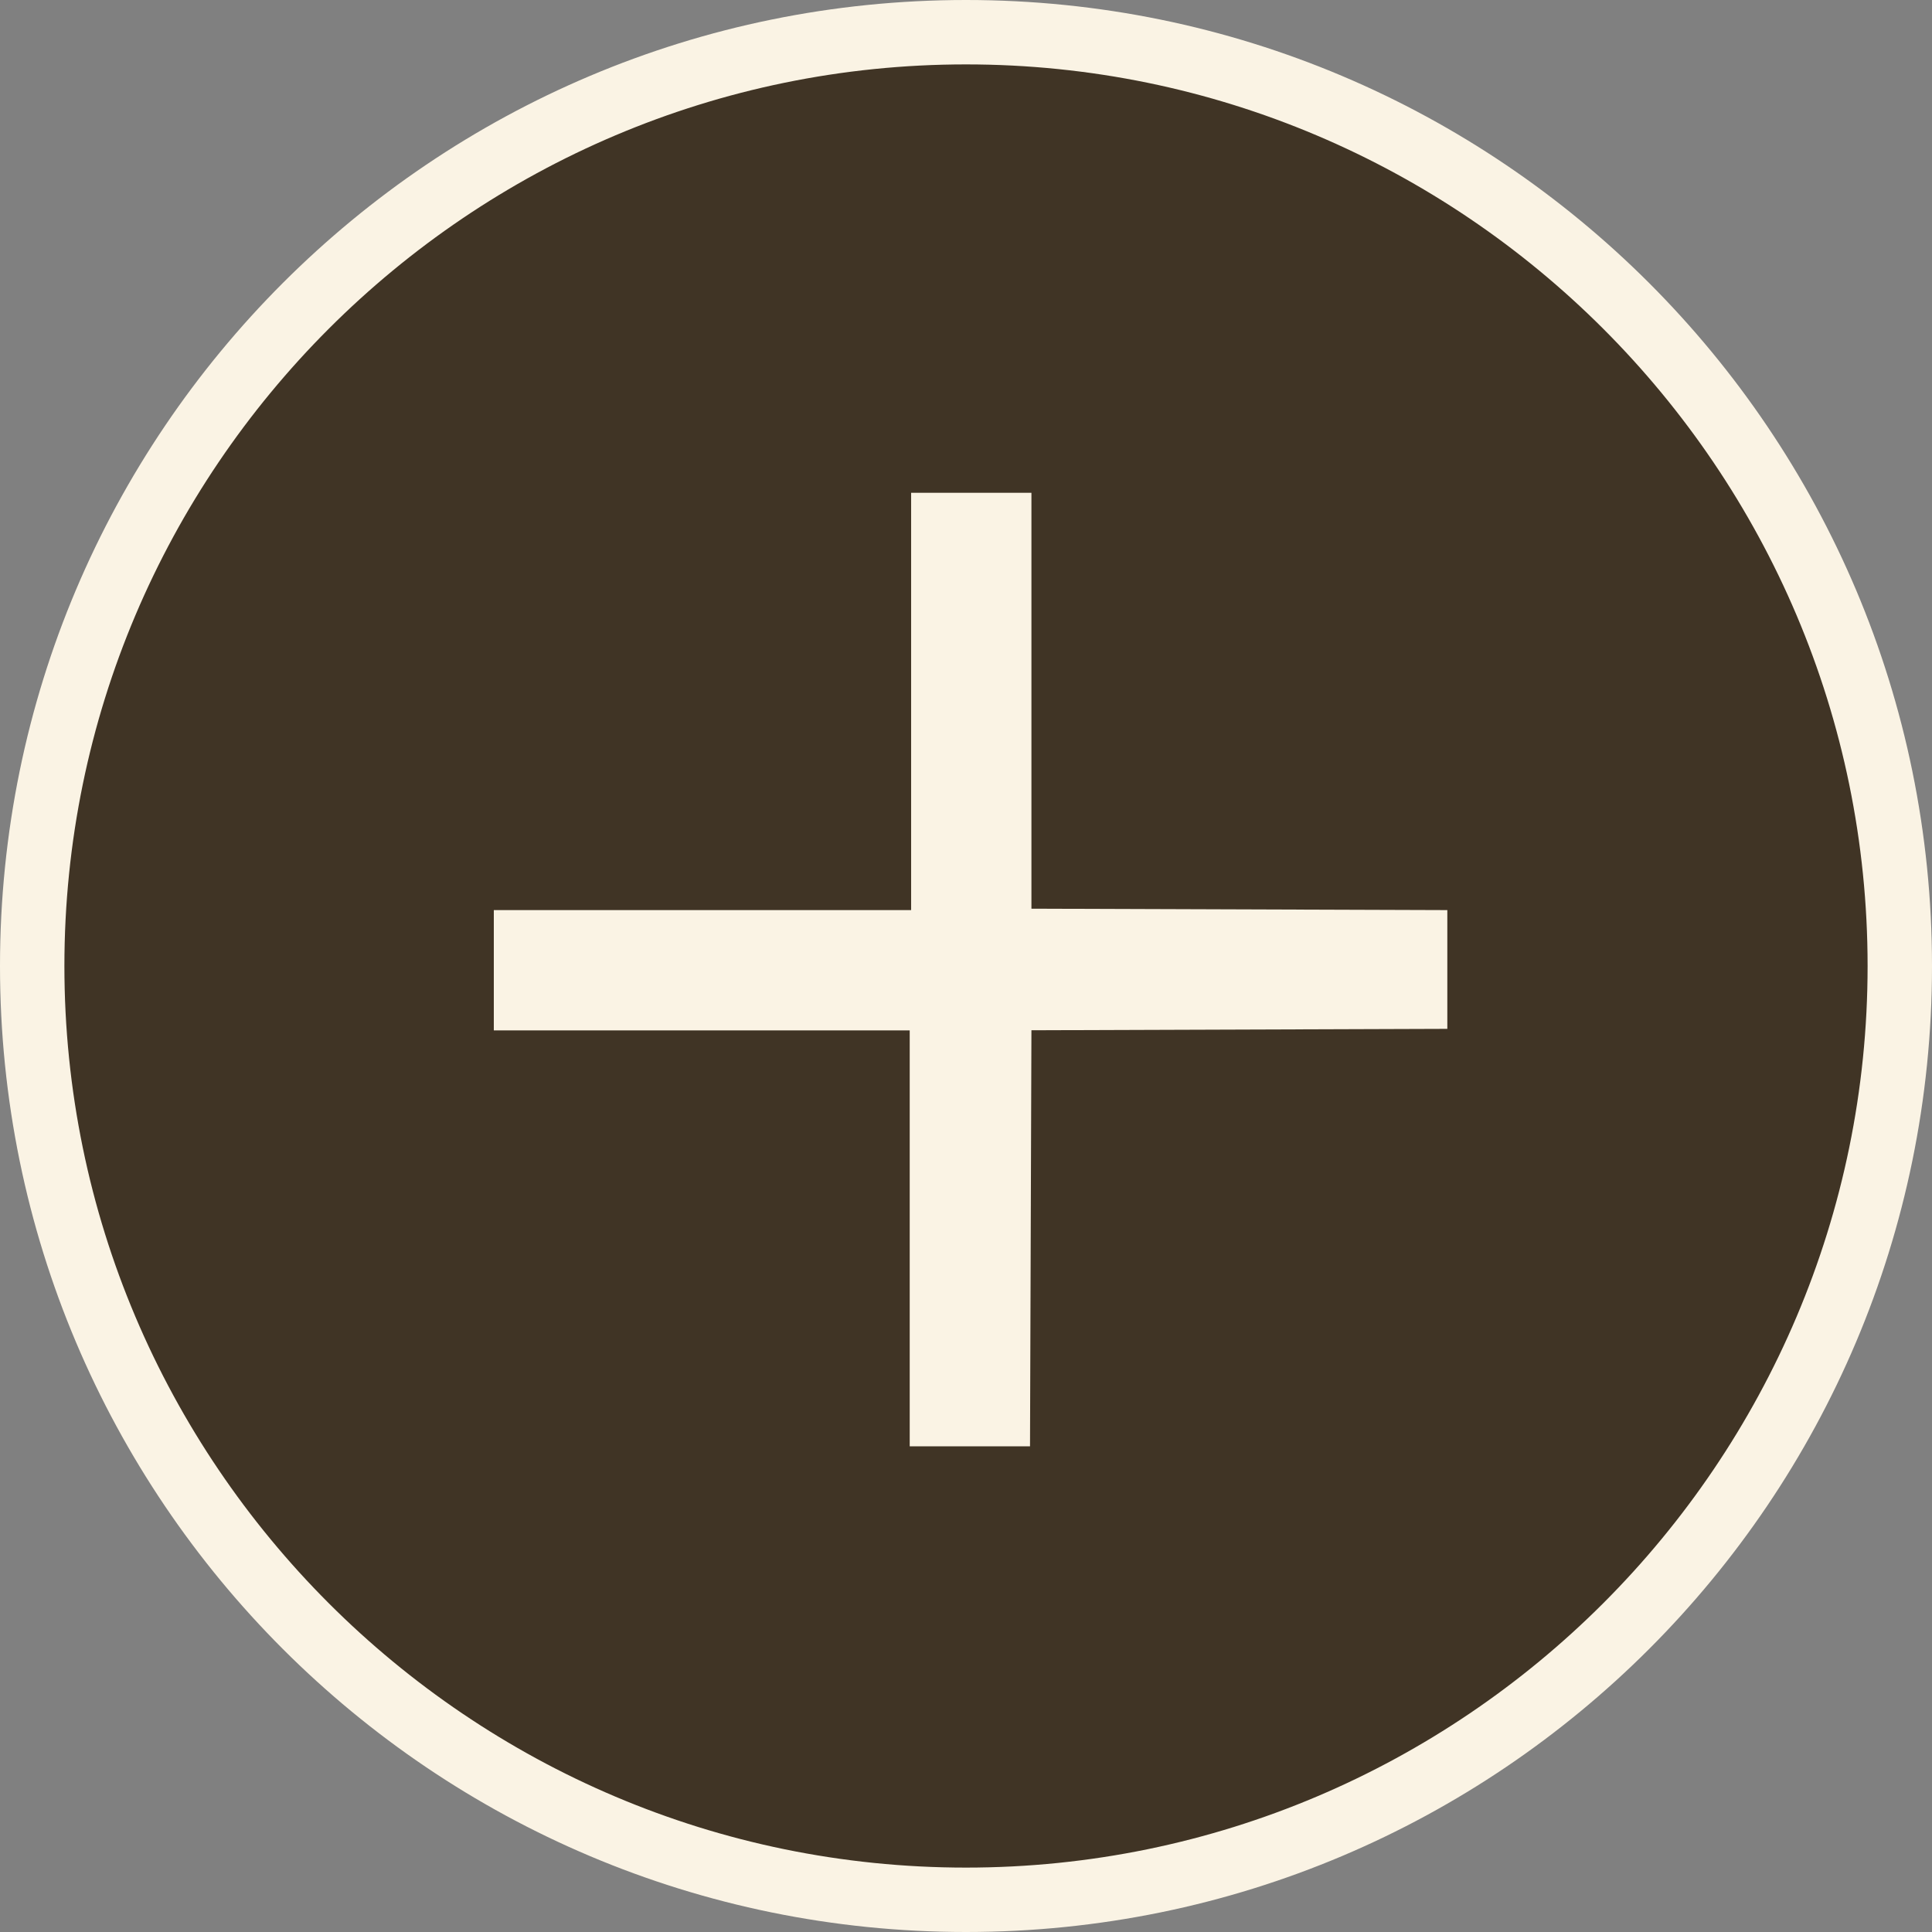 <?xml version="1.0" encoding="UTF-8"?>
<svg id="_レイヤー_2" data-name="レイヤー 2" xmlns="http://www.w3.org/2000/svg" width="15" height="15" viewBox="0 0 15 15">
  <rect x="0" y="0" width="15" height="15" fill="#808080" stroke="none"/>
  <defs>
    <style>
      .cls-1 {
        fill: #403425;
      }

      .cls-2 {
        fill: #faf3e4;
      }
    </style>
  </defs>
  <g id="contents">
    <g>
      <g>
        <circle class="cls-1" cx="7.5" cy="7.5" r="7.25"/>
        <path class="cls-2" d="M7.5.5c3.86,0,7,3.14,7,7s-3.14,7-7,7S.5,11.36.5,7.5,3.64.5,7.5.5M7.5,0C3.357,0,0,3.358,0,7.5s3.357,7.5,7.5,7.5c4.142,0,7.5-3.358,7.5-7.5S11.642,0,7.5,0h0Z"/>
      </g>
      <path class="cls-2" d="M7.997,11.229h-.934v-3.229h-3.229v-.934h3.24v-3.24h.934v3.229l3.229.011v.922l-3.229.011-.011,3.229Z"/>
    </g>
  </g>
</svg>